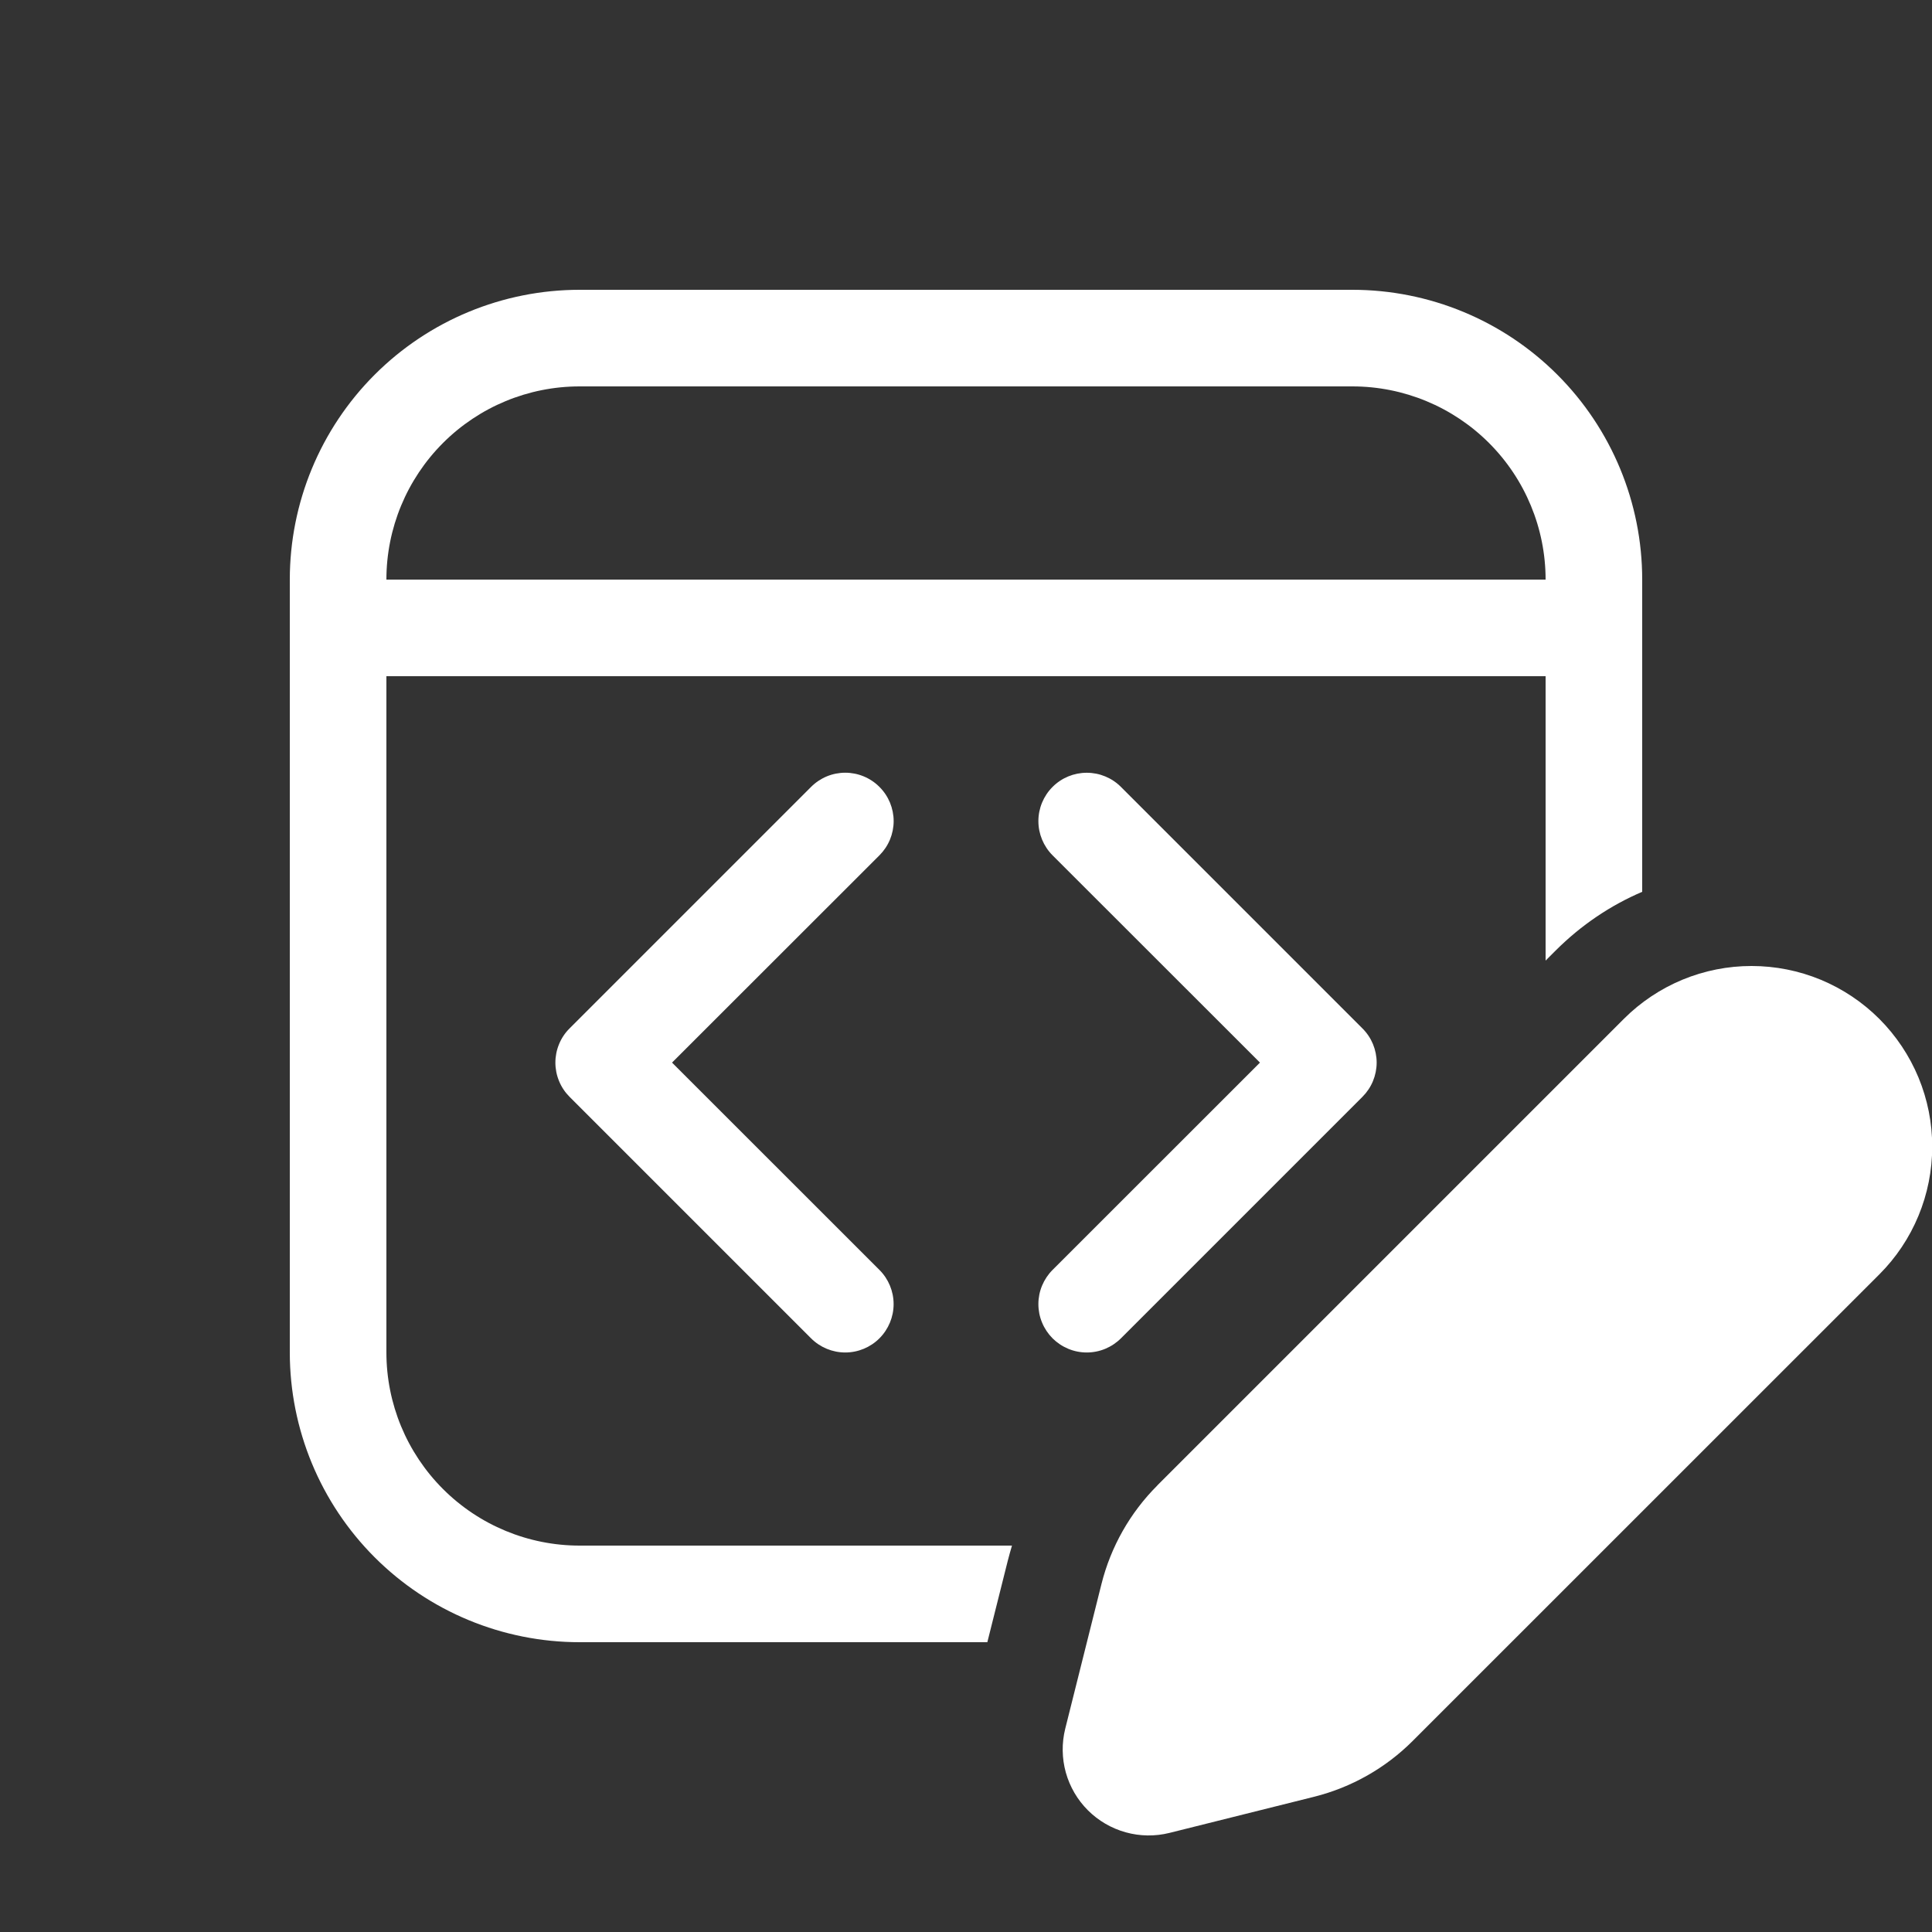 <svg width="45" height="45" viewBox="0 0 45 45" fill="none" xmlns="http://www.w3.org/2000/svg">
<rect x="0" y="0" width="45" height="45" fill="#333333" stroke="none"/>
<path d="M13.5 6.75C11.71 6.75 9.993 7.461 8.727 8.727C7.461 9.993 6.75 11.71 6.75 13.5V31.5C6.75 33.291 7.461 35.007 8.727 36.273C9.993 37.539 11.71 38.25 13.5 38.25H22.997L23.474 36.349C23.504 36.232 23.537 36.116 23.571 36H13.5C12.307 36 11.162 35.526 10.318 34.682C9.474 33.838 9 32.694 9 31.5V15.75H36V22.374L36.232 22.142C36.83 21.544 37.517 21.085 38.25 20.772V13.5C38.25 11.71 37.539 9.993 36.273 8.727C35.007 7.461 33.29 6.75 31.5 6.75H13.5ZM9 13.5C9 12.307 9.474 11.162 10.318 10.318C11.162 9.474 12.307 9 13.5 9H31.5C32.694 9 33.838 9.474 34.682 10.318C35.526 11.162 36 12.307 36 13.5H9ZM20.484 18.329C20.589 18.433 20.672 18.557 20.729 18.694C20.785 18.831 20.815 18.977 20.815 19.125C20.815 19.273 20.785 19.42 20.729 19.556C20.672 19.693 20.589 19.817 20.484 19.922L15.653 24.75L20.484 29.579C20.695 29.79 20.814 30.076 20.814 30.375C20.814 30.674 20.695 30.96 20.484 31.172C20.273 31.383 19.986 31.502 19.688 31.502C19.389 31.502 19.102 31.383 18.891 31.172L13.266 25.547C13.161 25.442 13.078 25.318 13.022 25.181C12.965 25.045 12.936 24.898 12.936 24.75C12.936 24.602 12.965 24.456 13.022 24.319C13.078 24.182 13.161 24.058 13.266 23.954L18.891 18.329C18.996 18.224 19.12 18.141 19.256 18.084C19.393 18.027 19.54 17.998 19.688 17.998C19.836 17.998 19.982 18.027 20.119 18.084C20.256 18.141 20.38 18.224 20.484 18.329ZM26.109 18.329C25.898 18.117 25.611 17.999 25.313 17.999C25.014 17.999 24.727 18.117 24.516 18.329C24.305 18.54 24.186 18.826 24.186 19.125C24.186 19.424 24.305 19.71 24.516 19.922L29.347 24.75L24.516 29.579C24.412 29.683 24.329 29.808 24.272 29.944C24.215 30.081 24.186 30.227 24.186 30.375C24.186 30.523 24.215 30.67 24.272 30.806C24.329 30.943 24.412 31.067 24.516 31.172C24.621 31.276 24.745 31.359 24.882 31.416C25.018 31.473 25.165 31.502 25.313 31.502C25.461 31.502 25.607 31.473 25.744 31.416C25.88 31.359 26.005 31.276 26.109 31.172L31.734 25.547C31.839 25.442 31.922 25.318 31.979 25.181C32.035 25.045 32.065 24.898 32.065 24.75C32.065 24.602 32.035 24.456 31.979 24.319C31.922 24.182 31.839 24.058 31.734 23.954L26.109 18.329ZM26.955 34.599L37.823 23.731C38.214 23.34 38.678 23.031 39.188 22.819C39.699 22.608 40.246 22.499 40.799 22.5C41.351 22.5 41.899 22.609 42.409 22.82C42.919 23.032 43.383 23.342 43.774 23.733C44.164 24.124 44.474 24.588 44.686 25.099C44.897 25.61 45.006 26.157 45.005 26.709C45.005 27.262 44.896 27.809 44.684 28.32C44.473 28.83 44.163 29.294 43.772 29.684L32.904 40.55C32.271 41.183 31.478 41.632 30.609 41.85L27.239 42.692C26.904 42.775 26.552 42.771 26.22 42.678C25.887 42.586 25.584 42.409 25.339 42.165C25.095 41.921 24.918 41.618 24.825 41.285C24.733 40.953 24.728 40.602 24.811 40.266L25.655 36.896C25.873 36.027 26.322 35.234 26.955 34.601" fill="white"/>
</svg>
